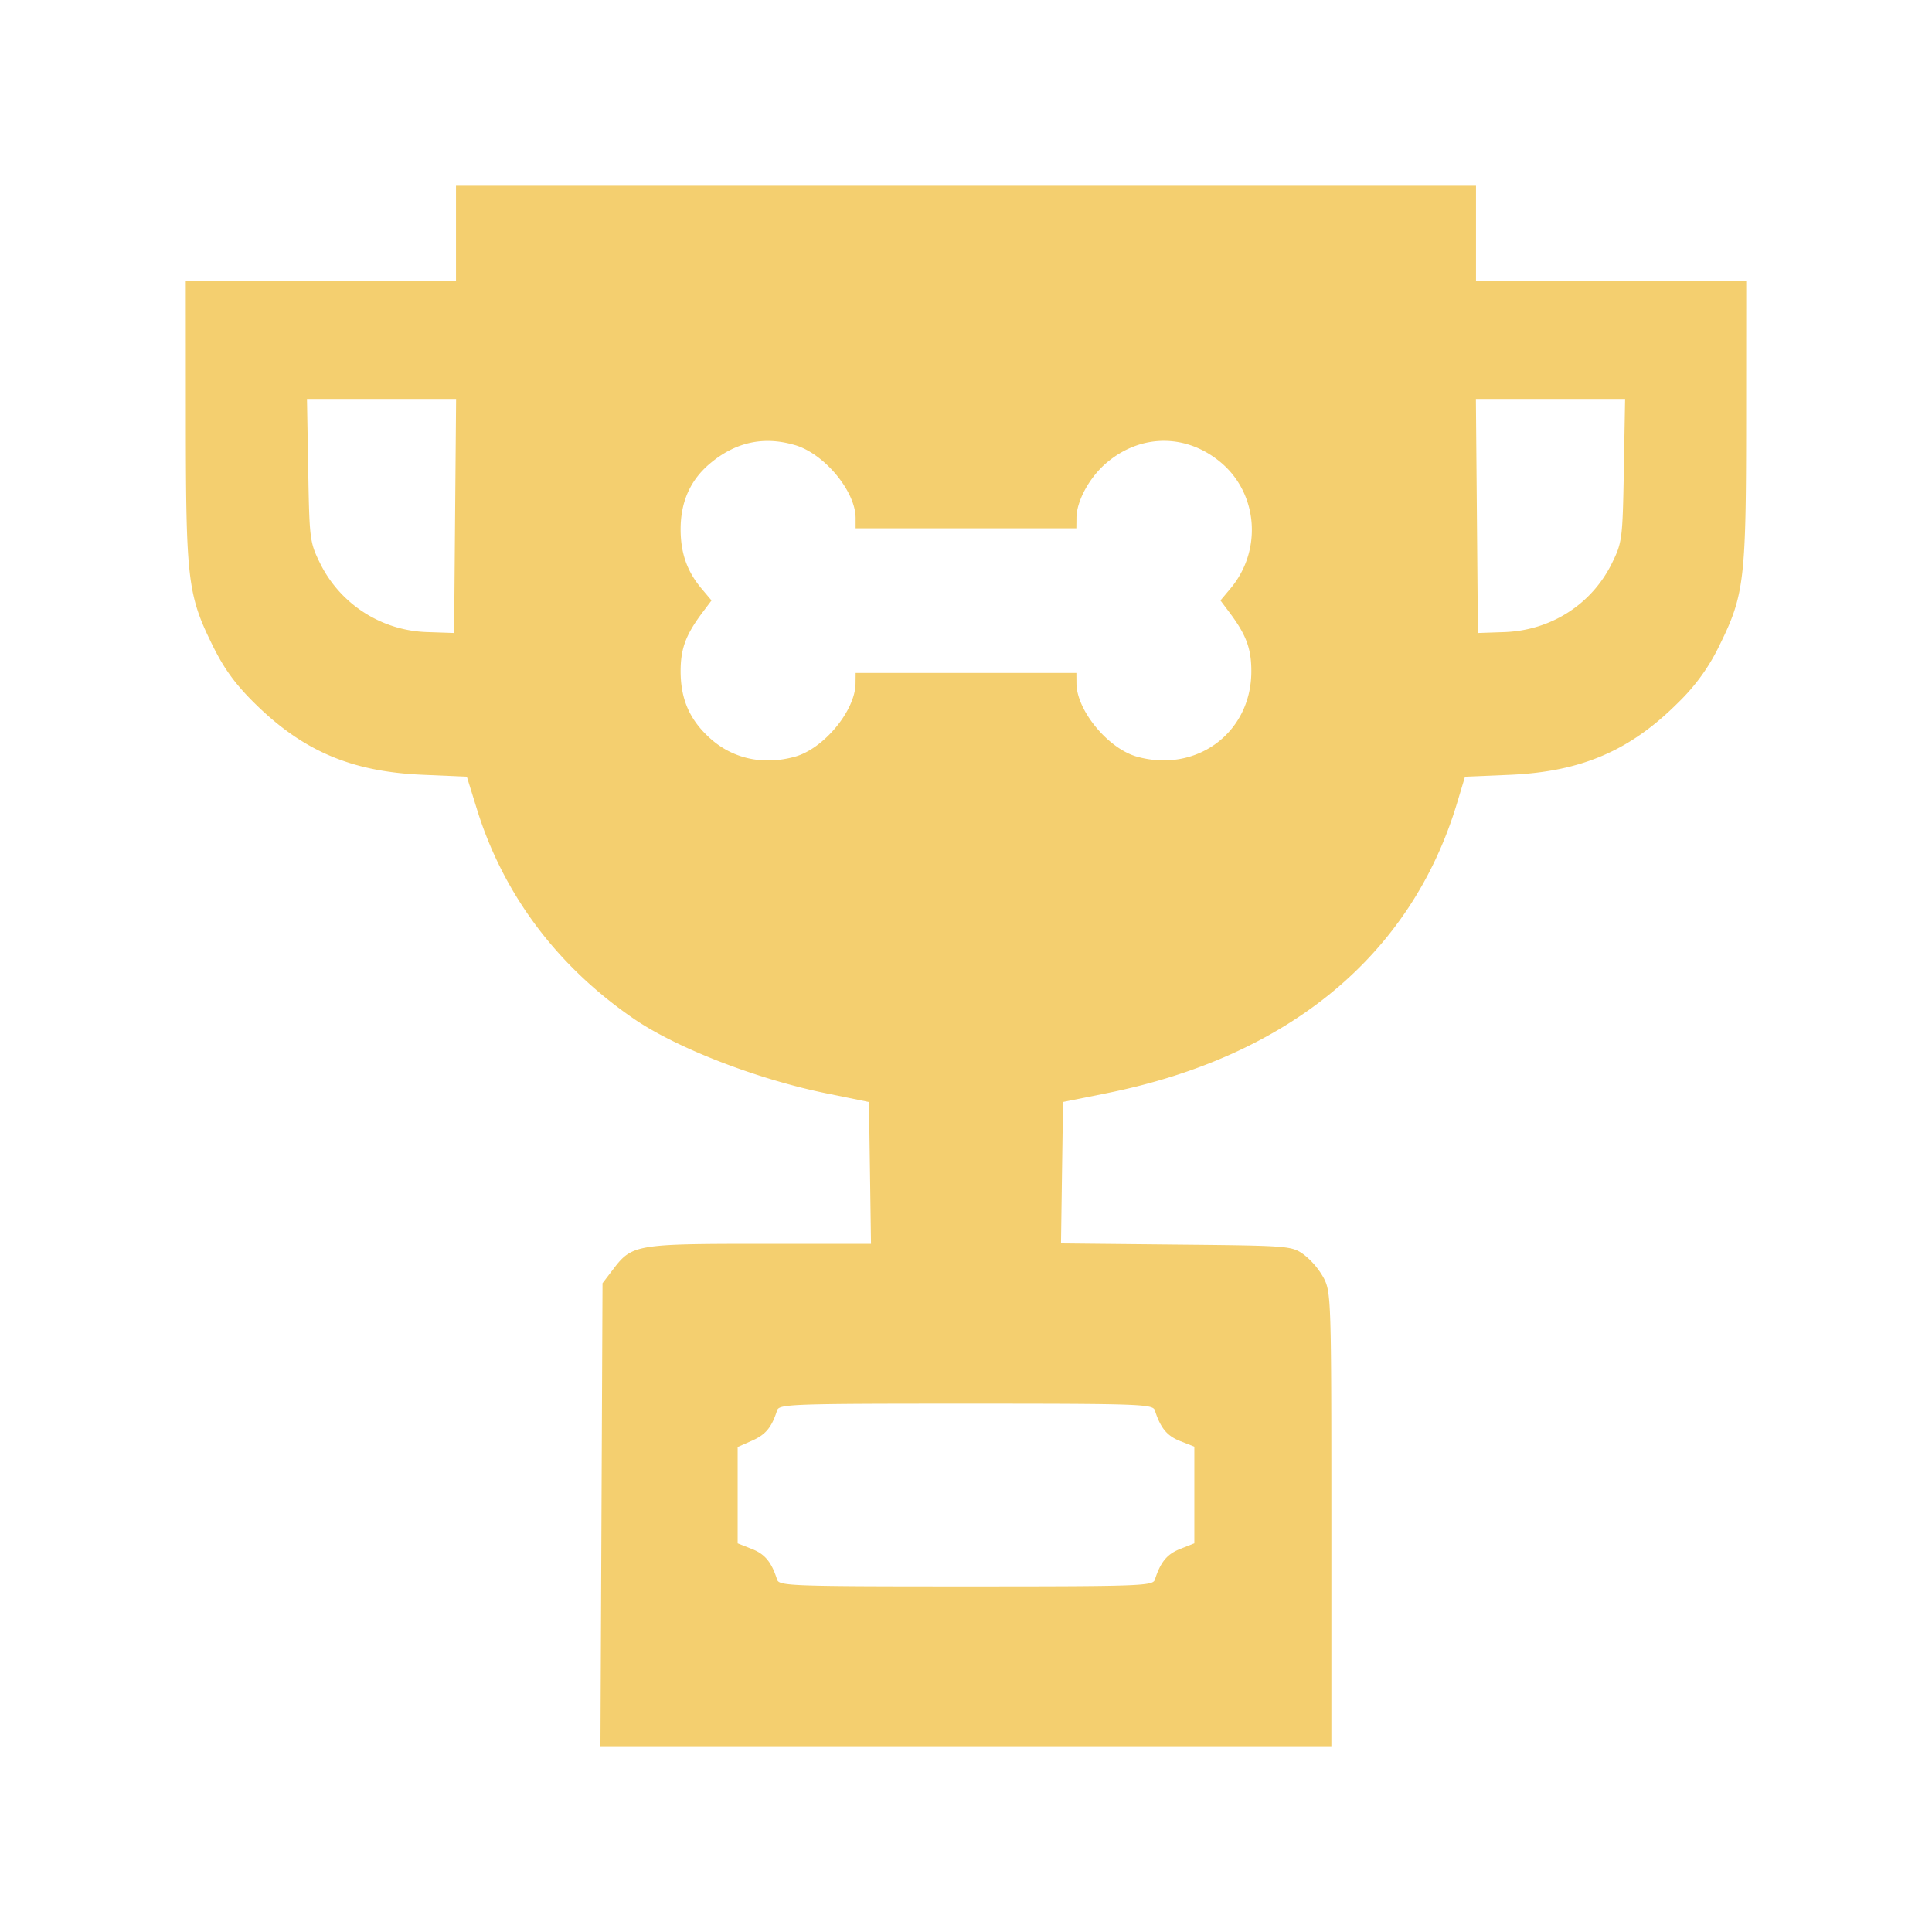 <svg width="52" height="52" fill="none" xmlns="http://www.w3.org/2000/svg"><path fill-rule="evenodd" clip-rule="evenodd" d="M12.273 6.28v1.281H5l.002 3.765c.002 4.287.05 4.687.72 6.046.305.62.604 1.033 1.112 1.537 1.312 1.302 2.615 1.86 4.535 1.944l1.196.052.274.883c.707 2.279 2.15 4.208 4.207 5.623 1.15.793 3.337 1.64 5.215 2.02l1.127.23.028 1.908.027 1.909h-2.976c-3.33 0-3.458.022-3.955.673l-.295.387-.028 6.23L16.161 47h19.673v-6.1c0-5.873-.007-6.113-.202-6.495a2.09 2.09 0 00-.538-.637c-.331-.236-.376-.24-3.437-.27l-3.1-.031.027-1.903.028-1.904 1.187-.239c4.886-.985 8.178-3.709 9.412-7.786l.22-.73 1.198-.05c1.926-.082 3.246-.648 4.544-1.949a5.35 5.35 0 001.107-1.537c.669-1.356.716-1.757.718-6.043L47 7.56h-7.273V5H12.273v1.28zm-.024 7.607l-.027 3.15-.703-.024a3.326 3.326 0 01-2.905-1.855c-.276-.562-.286-.64-.318-2.5l-.034-1.921h4.014l-.027 3.15zm31.457-1.23c-.034 1.859-.045 1.94-.32 2.501-.545 1.11-1.648 1.814-2.905 1.855l-.703.024-.027-3.15-.027-3.15h4.016l-.035 1.92zm-22.301-.675c.79.237 1.624 1.245 1.624 1.963v.274h5.941l.003-.281c.004-.454.347-1.085.803-1.475.93-.796 2.171-.796 3.102 0 .987.845 1.094 2.364.238 3.38l-.267.318.251.335c.446.596.583.97.58 1.585-.006 1.64-1.475 2.73-3.077 2.285-.776-.216-1.624-1.242-1.63-1.972l-.002-.282H23.03l-.003.282c-.006.73-.854 1.756-1.63 1.972-.85.236-1.671.059-2.284-.494-.546-.492-.79-1.044-.794-1.79-.002-.617.135-.99.58-1.586l.252-.335-.267-.317c-.394-.468-.567-.963-.565-1.611.003-.735.265-1.317.794-1.76.688-.578 1.454-.742 2.292-.49zm9.678 25.978c.152.475.327.688.68.827l.383.151v2.601l-.384.152c-.352.14-.527.352-.679.827-.053.168-.386.18-5.083.18s-5.03-.012-5.083-.18c-.152-.475-.327-.688-.68-.827l-.383-.151v-2.593l.392-.173c.363-.16.524-.356.67-.814.054-.168.387-.18 5.084-.18 4.697 0 5.03.012 5.083.18z" fill="#F4CF6F"/></svg>